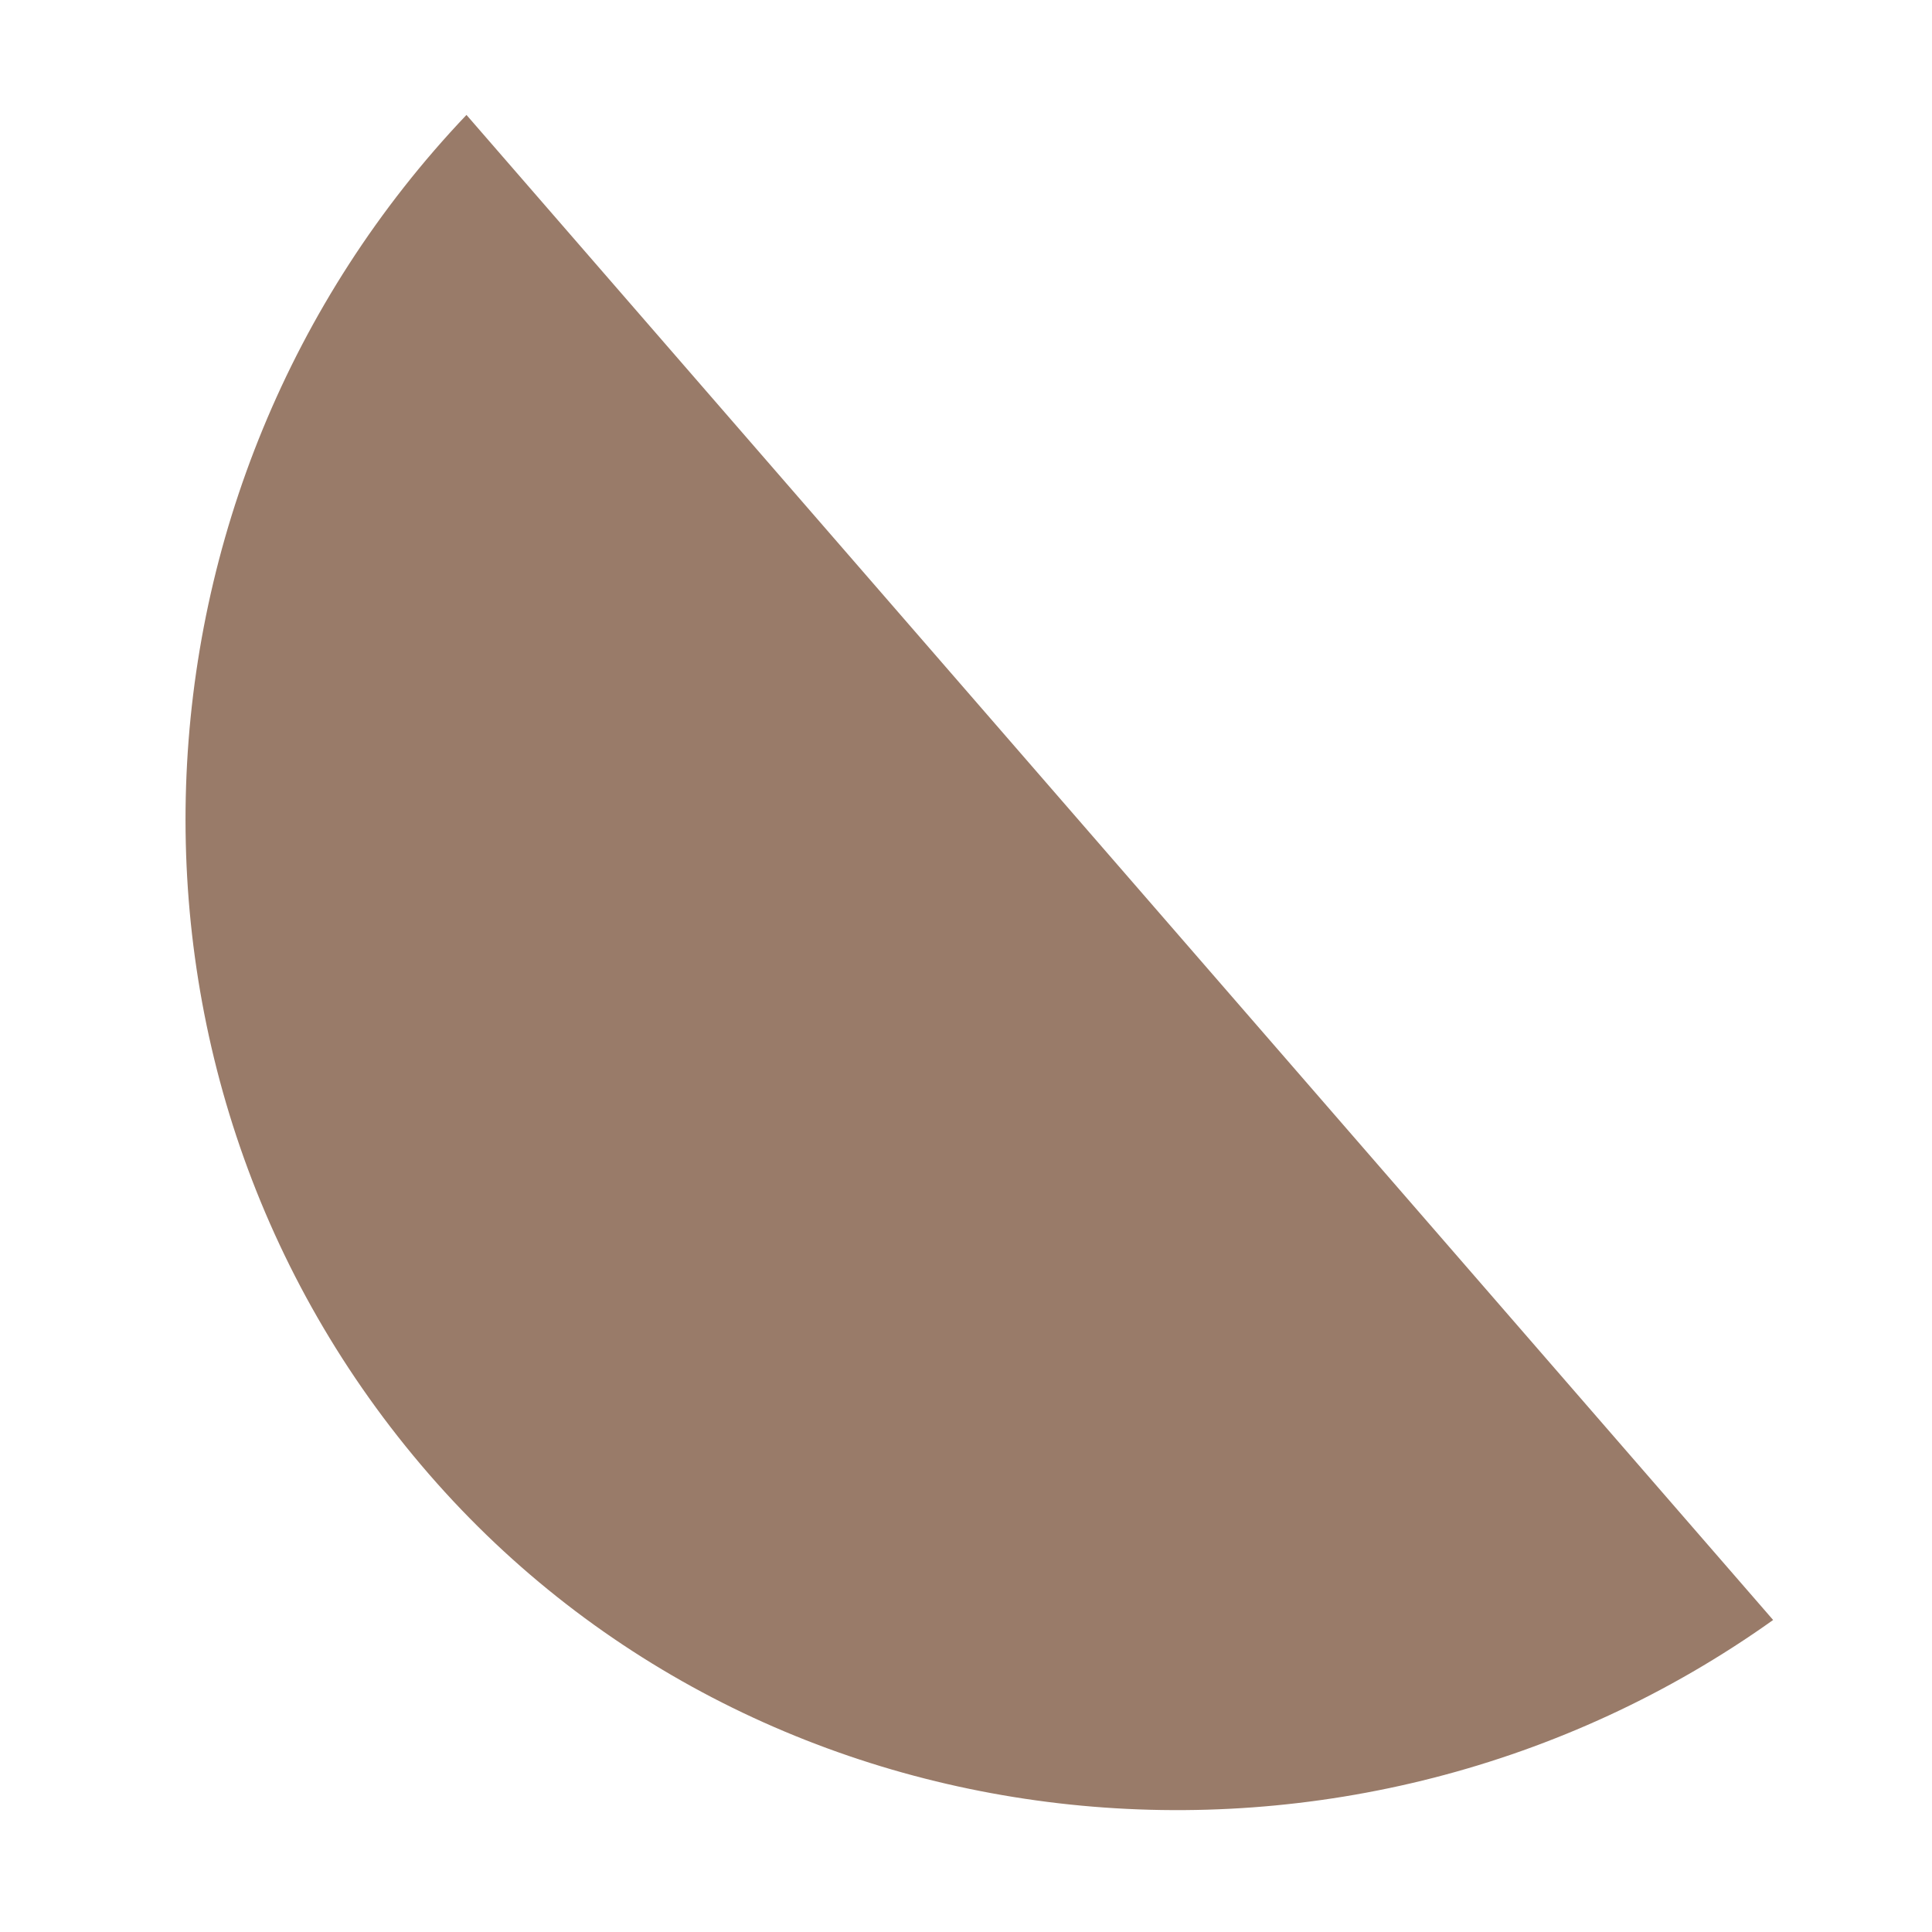 <?xml version="1.0" encoding="UTF-8" standalone="no"?>
<svg
   xmlns:dc="http://purl.org/dc/elements/1.1/"
   xmlns:cc="http://creativecommons.org/ns#"
   xmlns:rdf="http://www.w3.org/1999/02/22-rdf-syntax-ns#"
   xmlns:svg="http://www.w3.org/2000/svg"
   xmlns="http://www.w3.org/2000/svg"
   width="52mm"
   height="52mm"
   viewBox="0 0 52 52"
   version="1.1"
   id="svg8">
  <defs
     id="defs2">
    <clipPath
       clipPathUnits="userSpaceOnUse"
       id="clipPath849">
      <path
         d="M 0,155.906 H 155.906 V 0 H 0 Z"
         id="path847" />
    </clipPath>
  </defs>
  <g
     id="layer1"
     transform="translate(-494.95,-327.193)">
    <path
       d="m 542.674,370.795 c -11.271,8.035 -27.11,6.521 -36.177,-3.923 -9.244,-10.648 -8.529,-26.554 1.008,-36.586 z"
       style="fill:#997b69;fill-opacity:1;fill-rule:nonzero;stroke:none;stroke-width:0.353"
       id="path853" />
  </g>
</svg>
